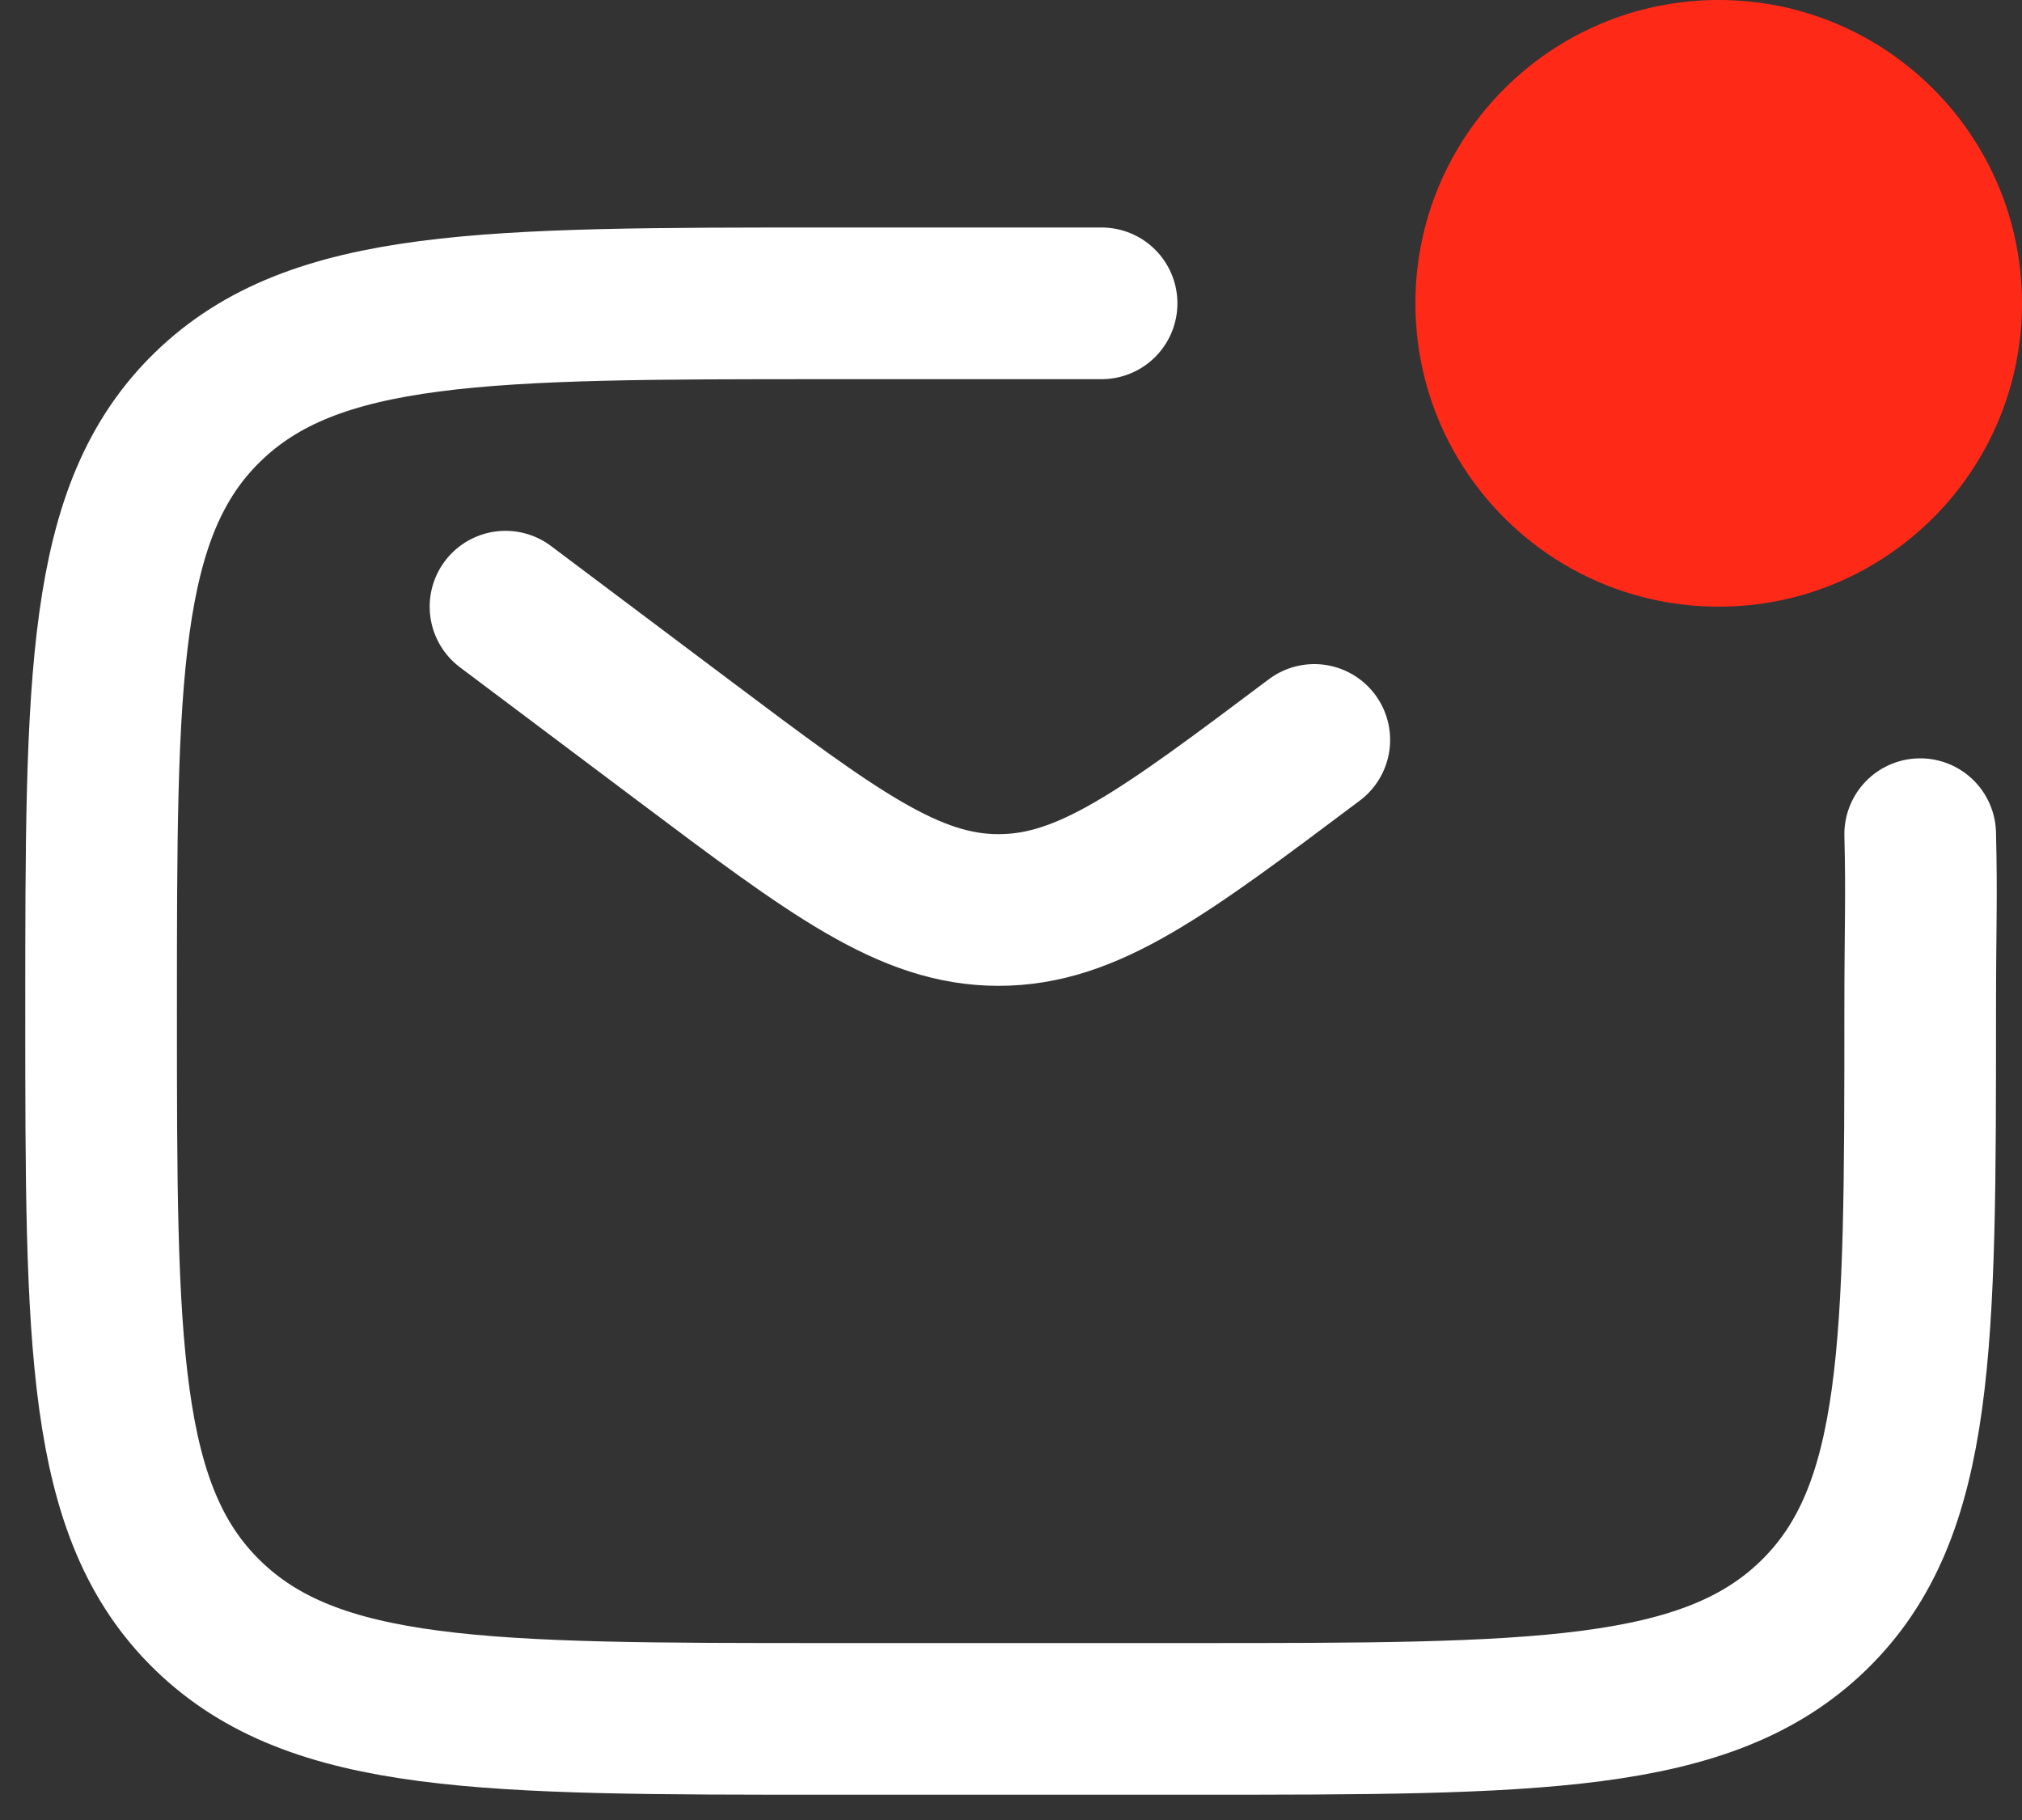 <svg width="20" height="18" viewBox="0 0 20 18" fill="none" xmlns="http://www.w3.org/2000/svg">
<rect x="0" y="0" width="20" height="18" fill="#333333" stroke="none"/>
<path d="M18.993 8.25C19.009 8.886 18.993 9.172 18.993 10C18.993 13.3 18.993 14.95 17.939 15.975C16.885 17 15.188 17 11.796 17H8.197C4.804 17 3.108 17 2.054 15.975C1 14.95 1 13.3 1 10C1 6.7 1 5.05 2.054 4.025C3.108 3 4.804 3 8.197 3H10.896" stroke="white" stroke-width="1.5" stroke-linecap="round"/>
<path d="M5 6L6.755 7.318C8.248 8.439 8.995 9 9.877 9C10.76 9 11.507 8.439 13 7.318" stroke="white" stroke-width="1.5" stroke-linecap="round"/>
<path d="M17 6C18.657 6 20 4.657 20 3C20 1.343 18.657 0 17 0C15.343 0 14 1.343 14 3C14 4.657 15.343 6 17 6Z" fill="#FF2918"/>
</svg>
